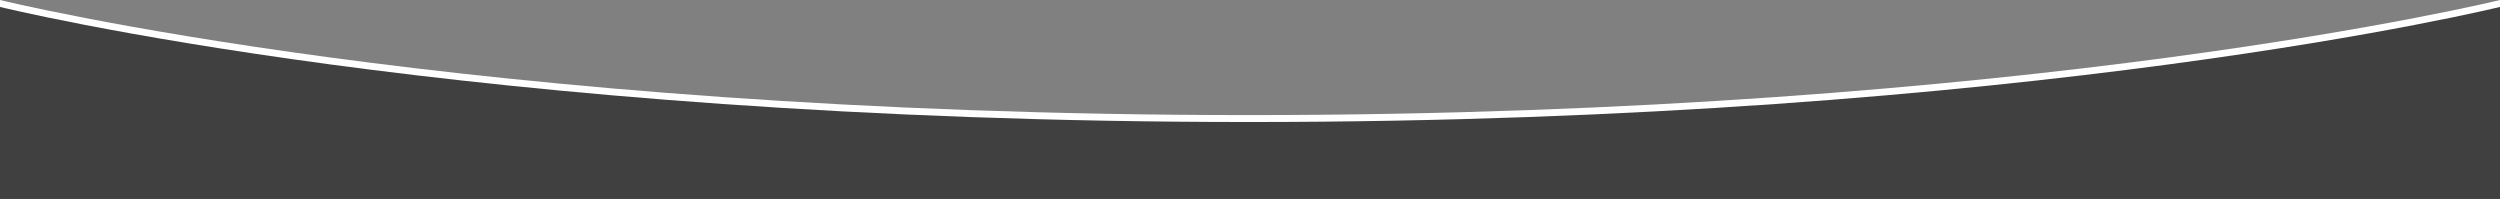 <svg version="1.1" id="Layer_1" xmlns="http://www.w3.org/2000/svg" xmlns:xlink="http://www.w3.org/1999/xlink" x="0px" y="0px"
	 viewBox="0 0 1804.423 143.58" enable-background="new 0 0 1804.423 143.58" xml:space="preserve" preserveAspectRatio="none">
<rect x="0" y="0" width="1804.423" height="143.58" fill="#808080" stroke="none"/>
<path fill="#FFFFFF" d="M1804.423,138.58H0V0c0,0,335.819,83.066,901.373,83.066S1804.423,0,1804.423,0V138.58z"/>
<path fill="#404041" d="M1804.423,143.58H0V5c0,0,335.819,83.066,901.373,83.066S1804.423,5,1804.423,5V143.58z"/>
</svg>
